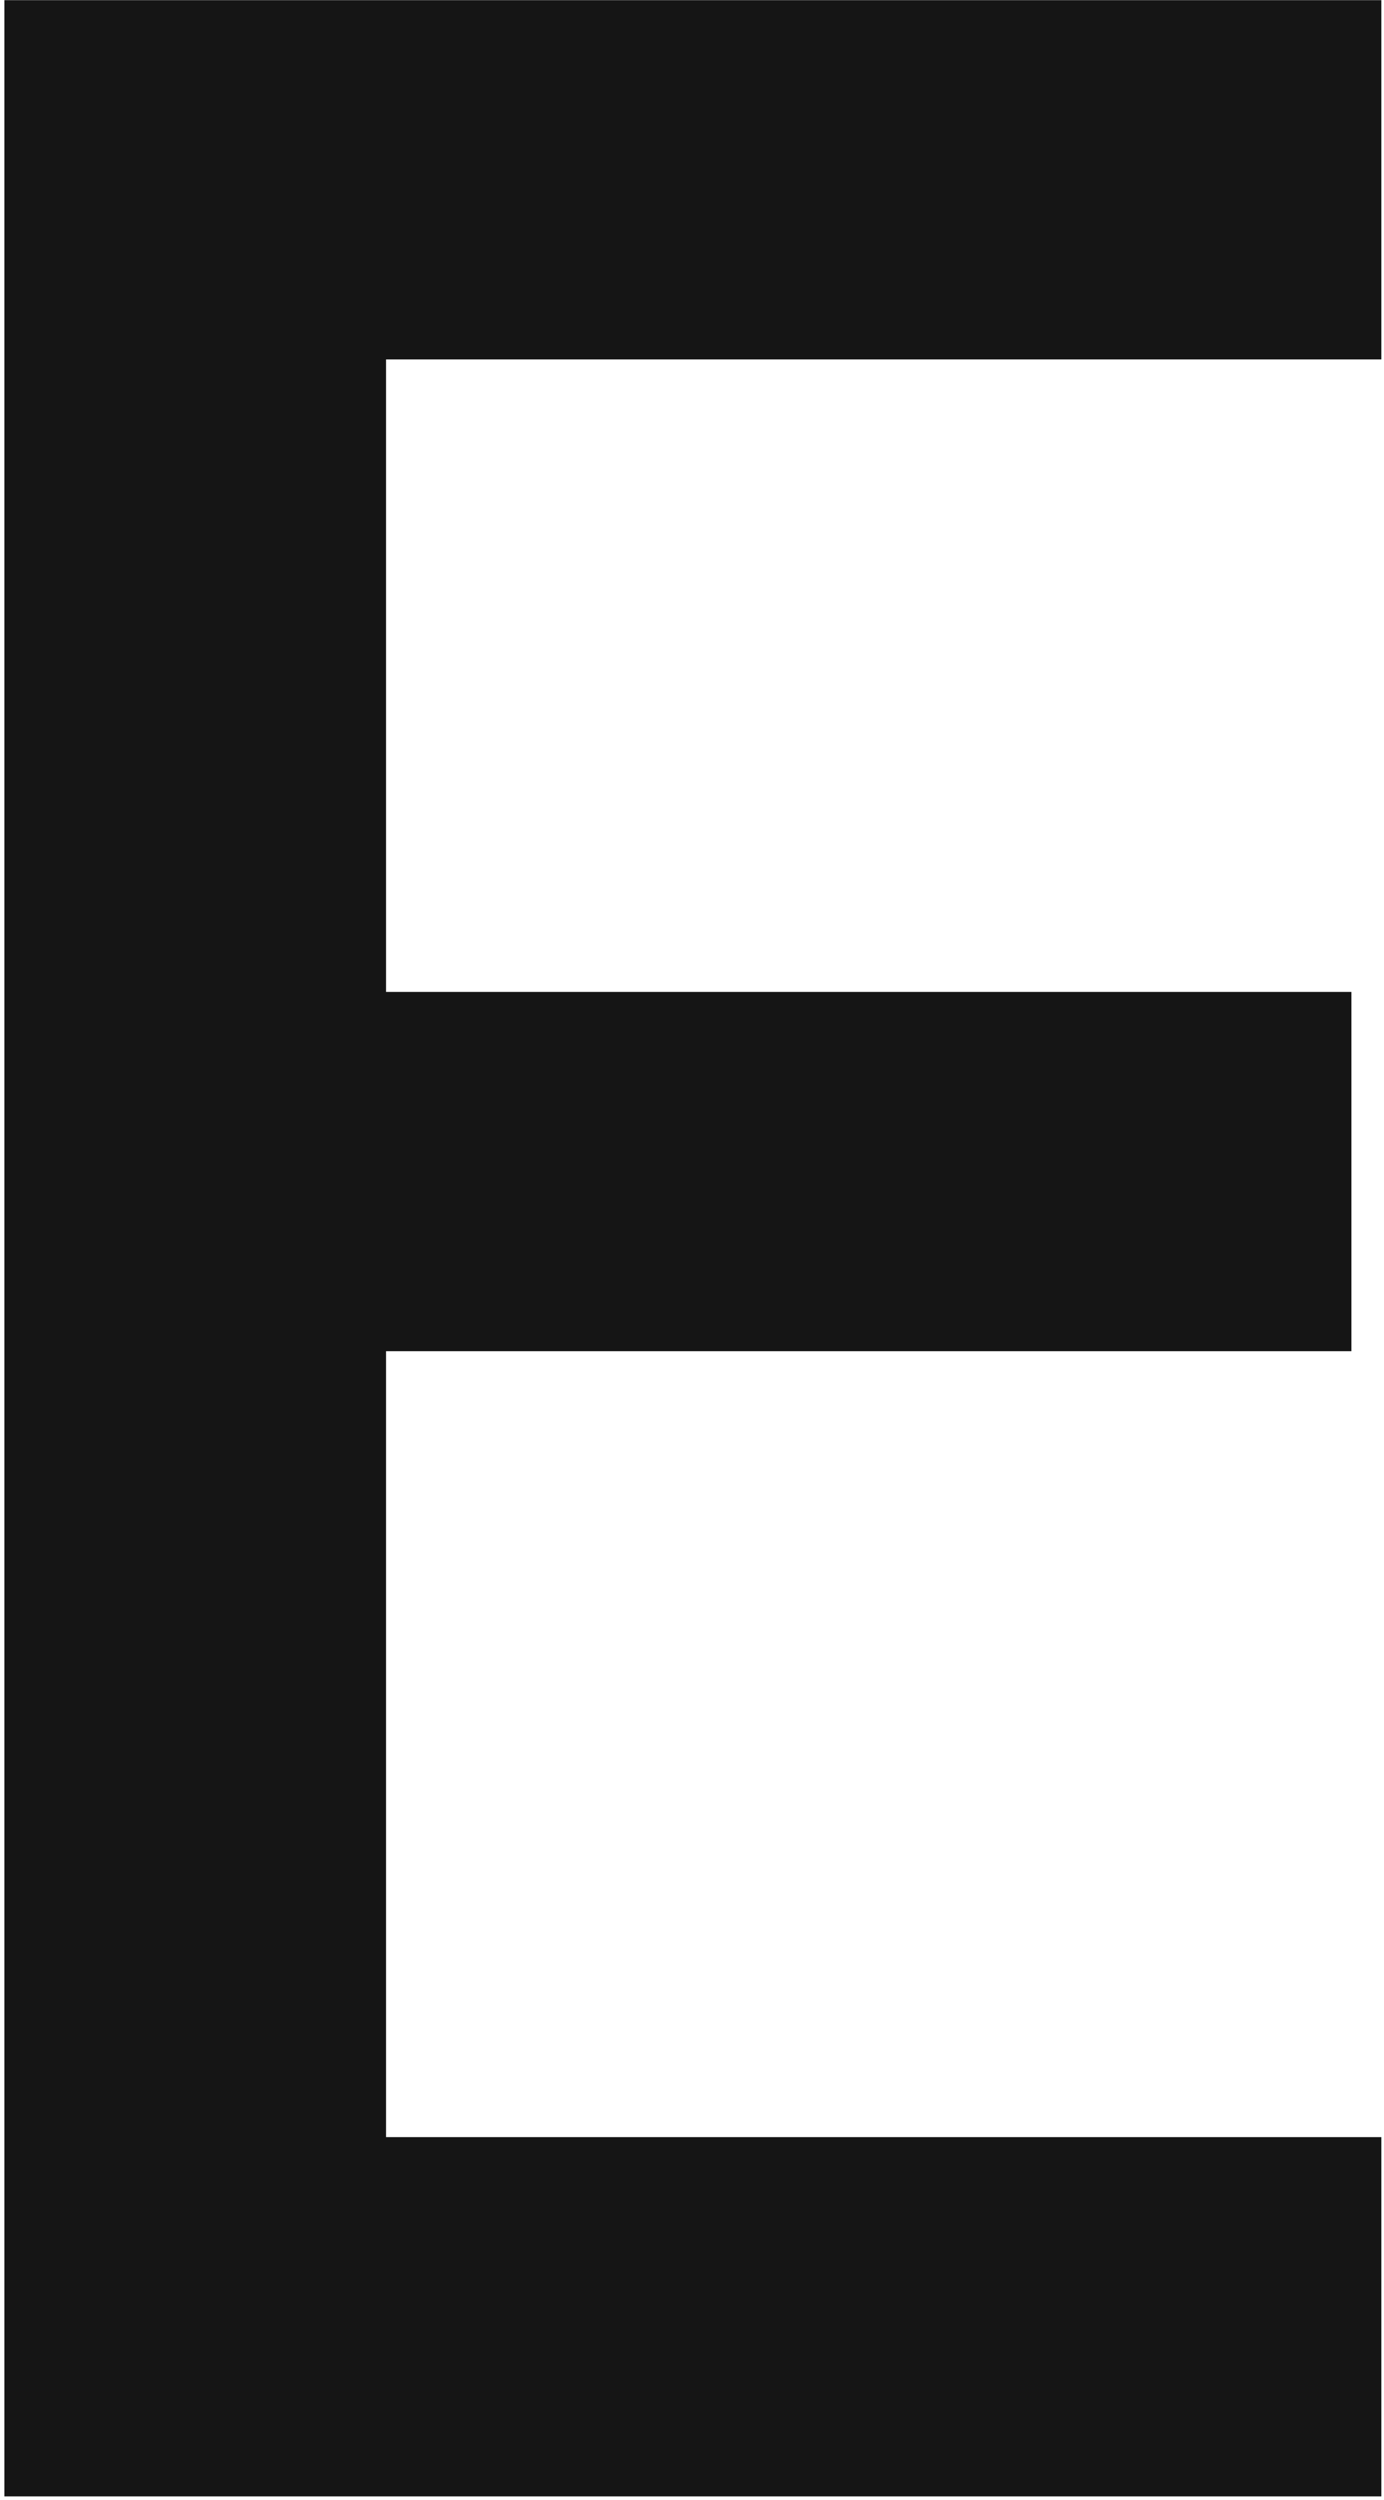 <svg width="309" height="558" viewBox="0 0 309 558" fill="none" xmlns="http://www.w3.org/2000/svg">
<path d="M308.41 0.036H0.982V557.249H308.41V477.05H86.193V301.616H301.726V221.417H86.193V80.234H308.41V0.036Z" fill="#151515"/>
</svg>
